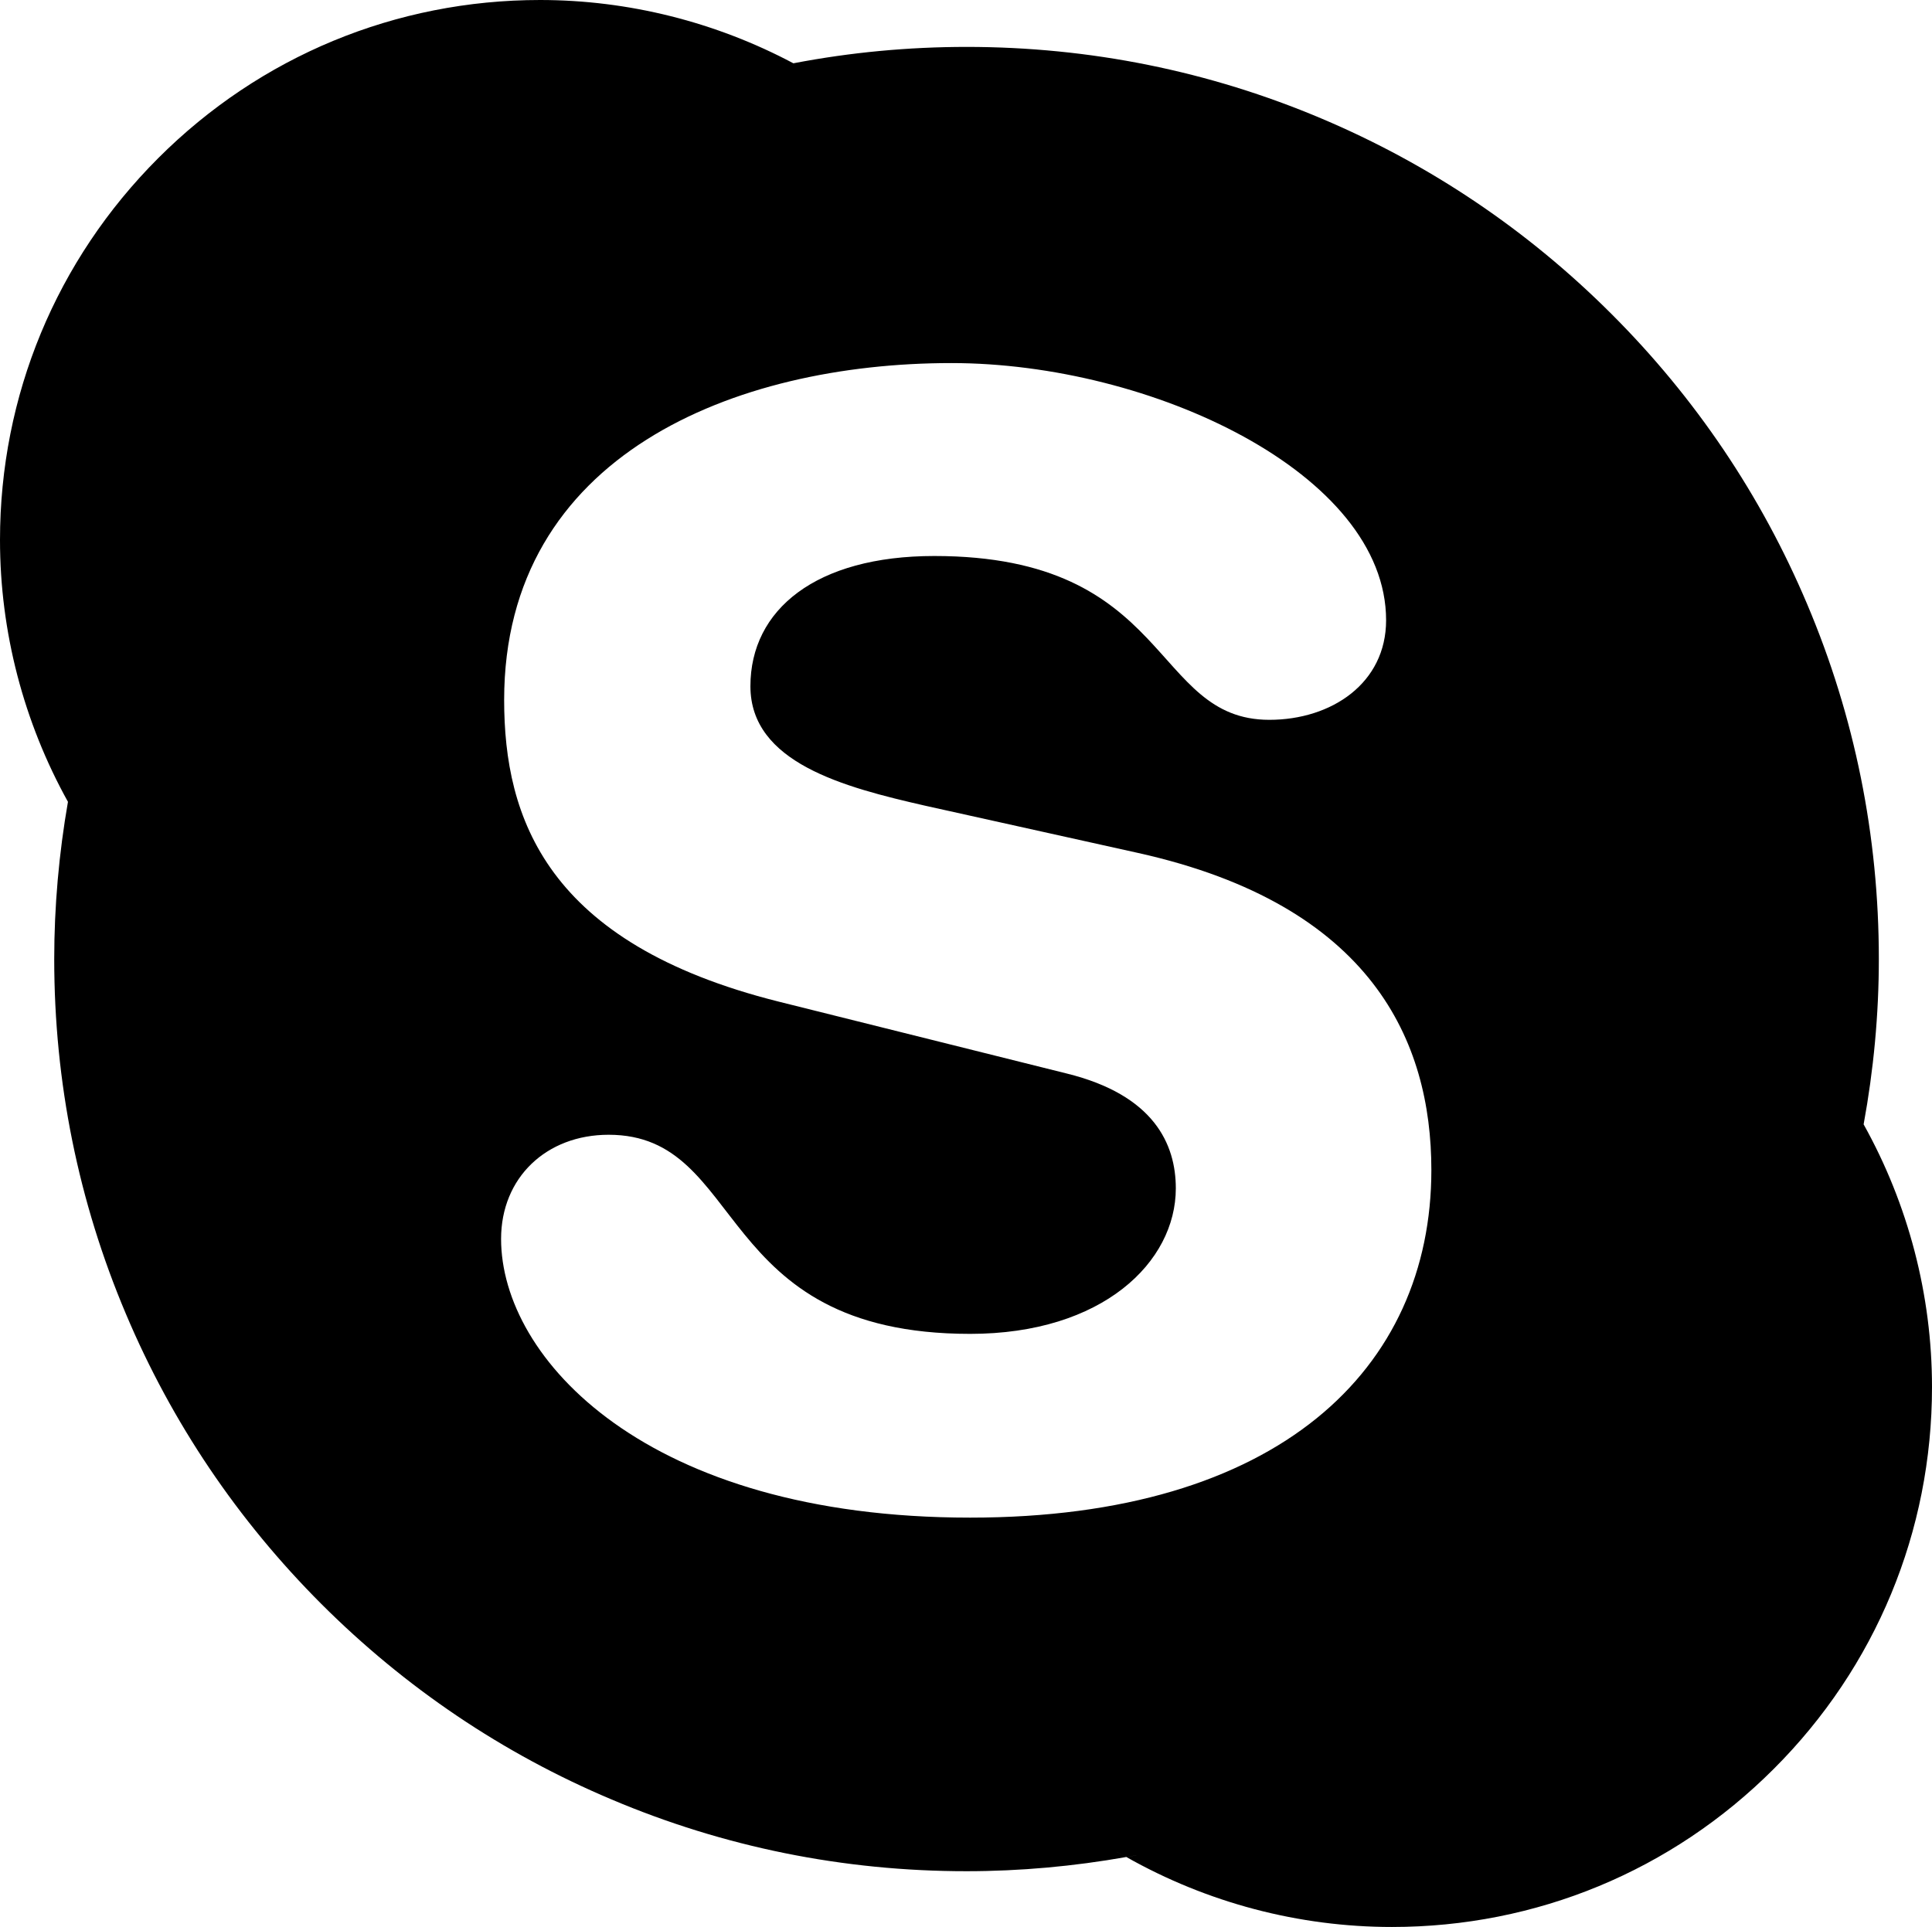 <?xml version="1.0" encoding="UTF-8"?> <!-- Generator: Adobe Illustrator 21.0.0, SVG Export Plug-In . SVG Version: 6.00 Build 0) --> <svg xmlns="http://www.w3.org/2000/svg" xmlns:xlink="http://www.w3.org/1999/xlink" id="Layer_1" x="0px" y="0px" viewBox="0 0 56.007 55.872" style="enable-background:new 0 0 56.007 55.872;" xml:space="preserve"> <path d="M54.025,32.6c-0.018,0.098-0.03,0.198-0.049,0.296l-0.096-0.564C53.932,32.42,53.976,32.511,54.025,32.6 c0.289-1.573,0.441-3.184,0.441-4.794c0-3.57-0.699-7.034-2.08-10.294c-1.332-3.15-3.238-5.978-5.669-8.407 C44.29,6.677,41.46,4.77,38.312,3.438c-3.26-1.379-6.723-2.078-10.293-2.078c-1.683,0-3.368,0.158-5.008,0.473 c-0.004,0.001-0.008,0.001-0.012,0.002c0.092,0.049,0.185,0.092,0.276,0.143l-0.556-0.087c0.093-0.018,0.187-0.037,0.28-0.056 C20.749,0.639,18.218,0,15.657,0C11.475,0,7.543,1.628,4.586,4.586C1.63,7.543,0,11.475,0,15.657c0,2.662,0.685,5.278,1.97,7.591 c0.017-0.096,0.028-0.192,0.047-0.288l0.096,0.554c-0.05-0.087-0.093-0.177-0.143-0.266c-0.261,1.498-0.398,3.029-0.398,4.558 c0,3.571,0.699,7.034,2.08,10.295c1.33,3.15,3.237,5.977,5.665,8.406c2.43,2.428,5.257,4.337,8.408,5.666 c3.26,1.382,6.724,2.082,10.294,2.082c1.554,0,3.111-0.142,4.632-0.412c-0.089-0.05-0.179-0.095-0.27-0.147l0.565,0.099 c-0.098,0.019-0.196,0.03-0.295,0.048c2.342,1.325,4.994,2.029,7.702,2.029c4.181,0,8.111-1.626,11.068-4.585 c2.958-2.955,4.586-6.888,4.586-11.07C56.007,37.547,55.319,34.921,54.025,32.6L54.025,32.6z M28.125,44.003 c-9.396,0-13.599-4.619-13.599-8.081c0-1.776,1.311-3.02,3.118-3.02c4.021,0,2.979,5.773,10.481,5.773 c3.841,0,5.961-2.085,5.961-4.219c0-1.283-0.633-2.706-3.162-3.33l-8.357-2.086c-6.73-1.688-7.952-5.326-7.952-8.746 c0-7.101,6.686-9.767,12.965-9.767c5.784,0,12.602,3.197,12.602,7.457c0,1.825-1.581,2.887-3.386,2.887 c-3.432,0-2.8-4.75-9.712-4.75c-3.43,0-5.33,1.553-5.33,3.776c0,2.218,2.709,2.927,5.061,3.463l6.186,1.373 c6.775,1.51,8.493,5.465,8.493,9.192C41.494,39.694,37.064,44.003,28.125,44.003z M32.381,53.695c0.09,0.052,0.181,0.098,0.27,0.147 c0.099-0.018,0.198-0.029,0.295-0.048L32.381,53.695z M53.976,32.896c0.019-0.099,0.031-0.198,0.049-0.296 c-0.049-0.089-0.092-0.18-0.145-0.268L53.976,32.896z M2.017,22.96c-0.019,0.096-0.03,0.192-0.047,0.288 c0.05,0.089,0.093,0.179,0.143,0.266L2.017,22.96z M23.275,1.978c-0.09-0.051-0.184-0.094-0.276-0.143 c-0.093,0.019-0.187,0.038-0.28,0.056L23.275,1.978z"></path> </svg> 
